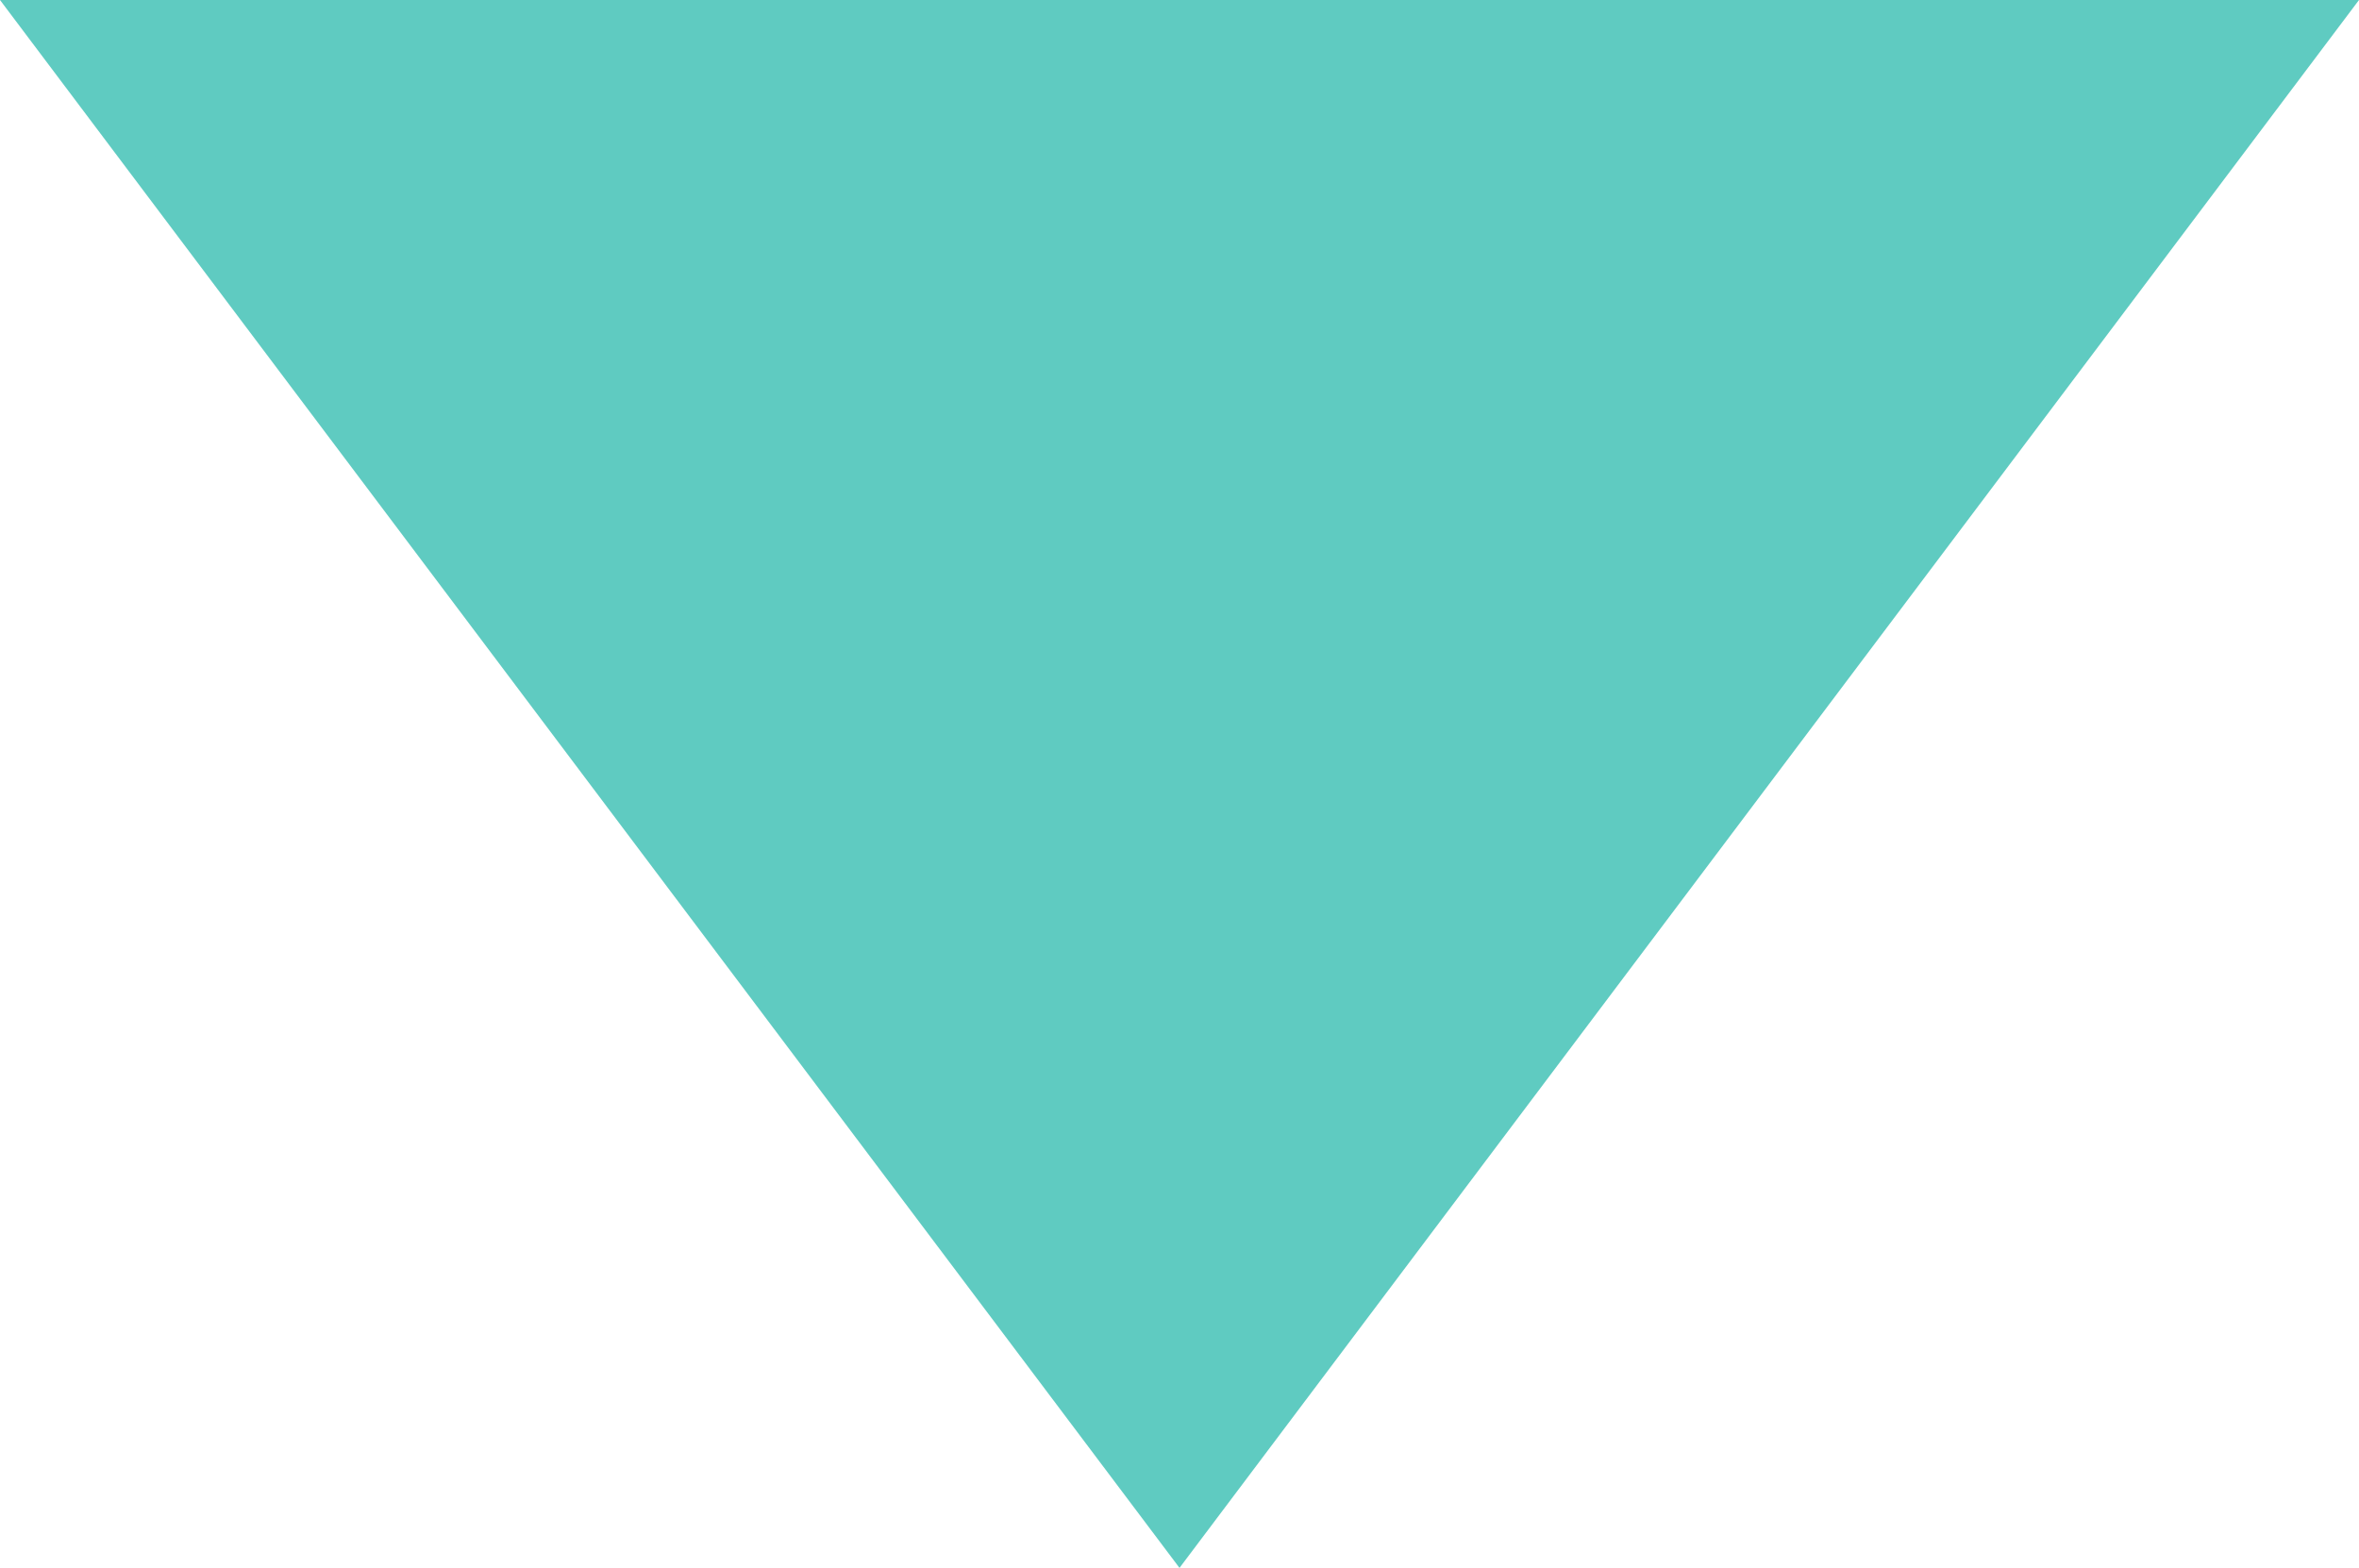<svg xmlns="http://www.w3.org/2000/svg" width="78" height="51.851" viewBox="0 0 78 51.851">
  <defs>
    <style>
      .cls-1 {
        fill: #5fcbc1;
      }

      .cls-2, .cls-3 {
        stroke: none;
      }

      .cls-3 {
        fill: #5fcbc1;
      }
    </style>
  </defs>
  <g id="enterprise_arrow_icon01" class="cls-1" transform="translate(78 51.851) rotate(180)">
    <path class="cls-2" d="M 76.998 51.351 L 1.002 51.351 L 39 0.832 L 76.998 51.351 Z"/>
    <path class="cls-3" d="M 39 1.664 L 2.003 50.851 L 75.997 50.851 L 39 1.664 M 39 3.814697265625e-06 L 78 51.851 L 0 51.851 L 39 3.814697265625e-06 Z"/>
  </g>
</svg>
